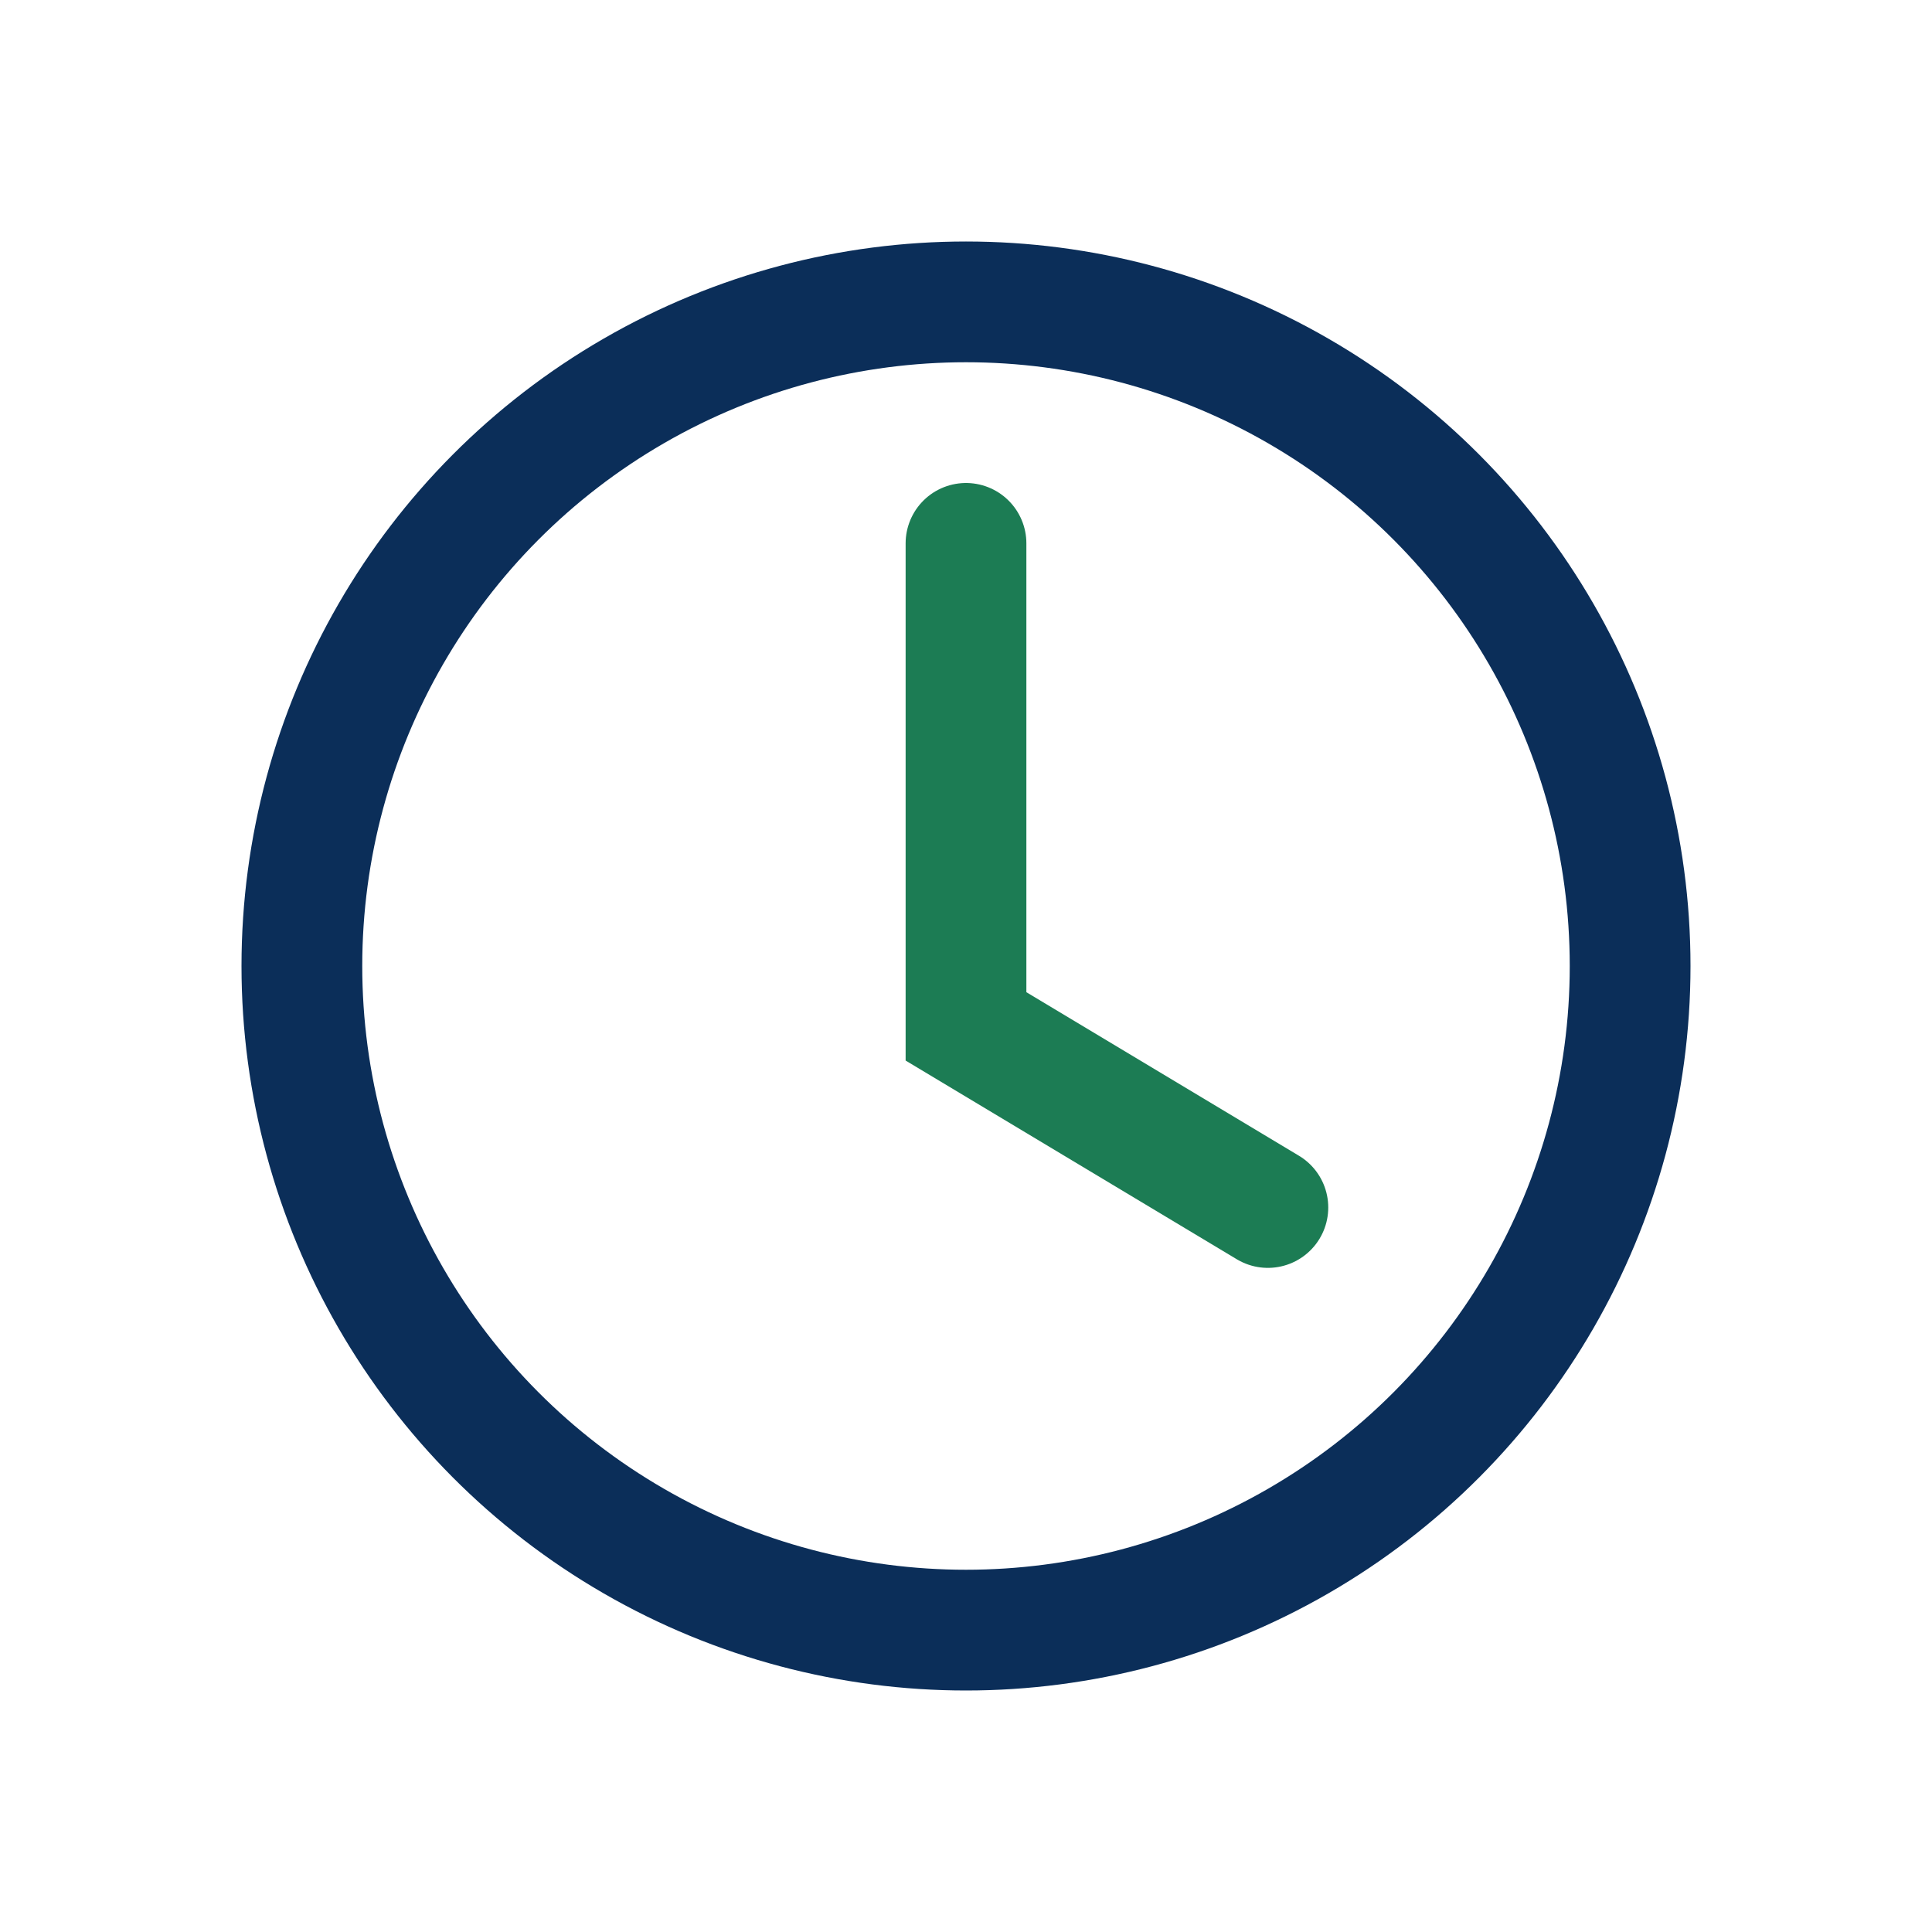 <?xml version="1.0" encoding="UTF-8"?>
<svg xmlns="http://www.w3.org/2000/svg" width="32" height="32" viewBox="0 0 32 32"><circle cx="16" cy="16" r="11" fill="none" stroke="#0B2E59" stroke-width="2"/><path d="M16 9v8l5 3" fill="none" stroke="#1C7C54" stroke-width="2" stroke-linecap="round"/></svg>